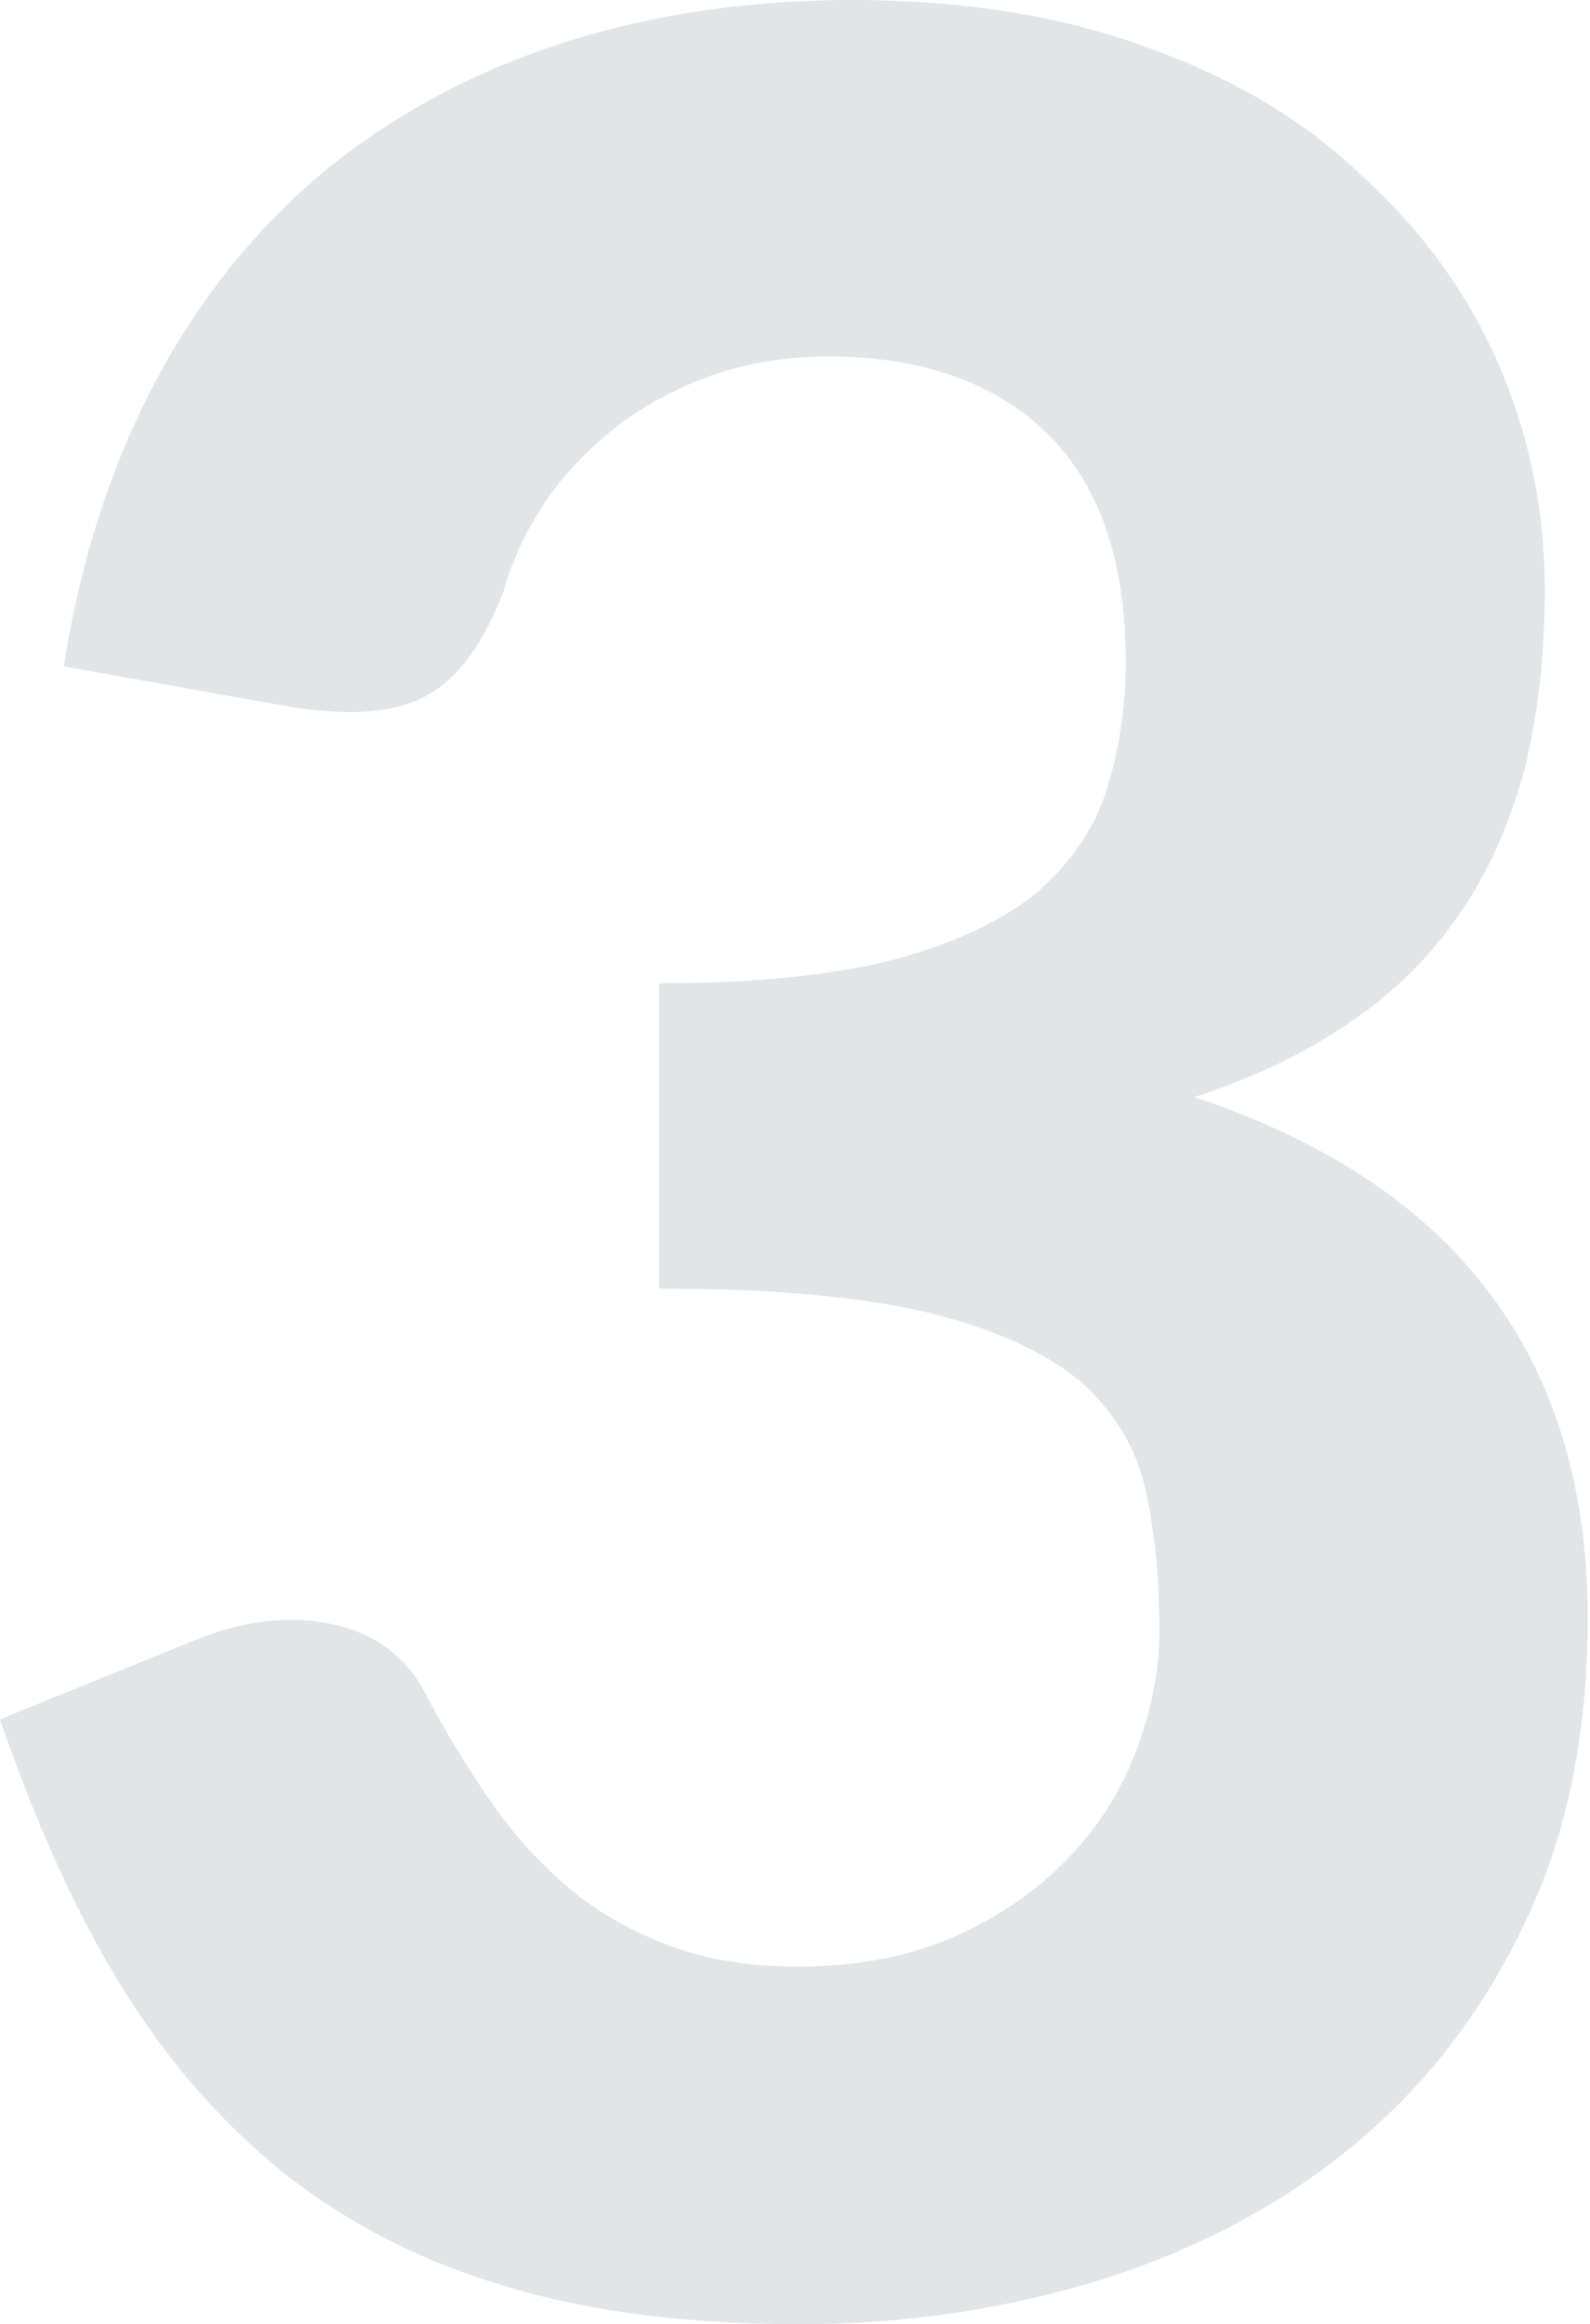 <?xml version="1.0" encoding="utf-8"?>
<!-- Generator: Adobe Illustrator 19.0.0, SVG Export Plug-In . SVG Version: 6.00 Build 0)  -->
<svg version="1.1" id="Layer_1" xmlns="http://www.w3.org/2000/svg" xmlns:xlink="http://www.w3.org/1999/xlink" x="0px" y="0px"
	 width="137px" height="200.2px" viewBox="0 0 137 200.2" style="enable-background:new 0 0 137 200.2;" xml:space="preserve">
<style type="text/css">
	.st0{fill:#E1E5E8;}
</style>
<path class="st0" d="M48.8,3.6c-7.6,2.4-14.4,6-20.3,10.7c-5.9,4.8-10.9,10.8-14.8,18S7,47.8,5.5,57.4l19.6,3.5
	c5.1,0.8,9,0.5,11.7-1c2.7-1.5,4.9-4.5,6.6-9c0.8-2.9,2.1-5.5,3.8-8c1.7-2.4,3.8-4.5,6.1-6.3c2.4-1.8,5.1-3.2,8.1-4.3
	c3-1,6.3-1.6,9.9-1.6c8.2,0,14.5,2.3,19,6.7c4.5,4.5,6.7,11,6.7,19.6c0,4-0.6,7.8-1.7,11.2c-1.1,3.4-3.2,6.3-6.1,8.8
	c-3,2.4-7.1,4.3-12.3,5.7c-5.2,1.3-11.9,2-20.1,2V111c9.8,0,17.6,0.7,23.3,2.1c5.7,1.4,10,3.4,13,5.9c2.9,2.6,4.8,5.7,5.6,9.3
	c0.8,3.6,1.2,7.7,1.2,12.2c0,3.4-0.7,6.9-2,10.3c-1.3,3.5-3.3,6.6-5.9,9.3c-2.6,2.7-5.9,5-9.7,6.7c-3.9,1.7-8.4,2.6-13.6,2.6
	c-4.1,0-7.8-0.6-11-1.8c-3.2-1.2-6.1-2.8-8.6-4.9c-2.5-2.1-4.8-4.6-6.8-7.5c-2-2.9-3.9-6-5.7-9.4c-1.6-3.1-4.3-5.1-8-5.9
	c-3.7-0.8-7.8-0.3-12.1,1.5L0,148.1c3,8.7,6.4,16.4,10.4,22.9c4,6.5,8.7,11.9,14.2,16.3c5.5,4.3,11.9,7.6,19.2,9.7
	c7.3,2.2,15.7,3.2,25.2,3.2c9,0,17.6-1.3,25.8-3.8c8.2-2.6,15.5-6.4,21.7-11.5c6.2-5.1,11.2-11.5,14.8-19.1
	c3.7-7.6,5.5-16.4,5.5-26.4c0-22.4-11.3-37.4-33.9-44.9c4.9-1.6,9.2-3.6,12.9-6.1c3.7-2.4,6.9-5.4,9.4-8.9c2.6-3.5,4.5-7.6,5.9-12.3
	c1.3-4.7,2-10.2,2-16.4c0-7-1.4-13.6-4.1-19.7c-2.7-6.1-6.7-11.5-11.8-16.1C112.3,10.3,106,6.6,98.6,4c-7.4-2.7-15.8-4-25.2-4
	C64.6,0,56.4,1.2,48.8,3.6"/>
</svg>
